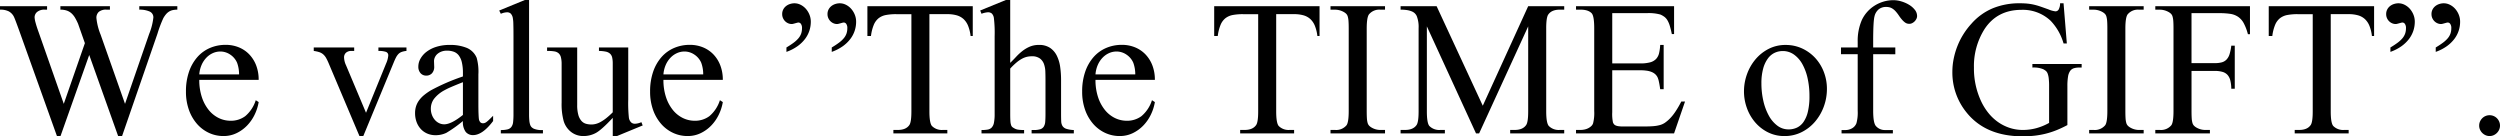 <svg xmlns="http://www.w3.org/2000/svg" width="923.755" height="50.373" viewBox="0 0 923.755 50.373">
  <g id="グループ化_2" data-name="グループ化 2" transform="translate(-1568.025 610.411)">
    <g id="グループ化_1" data-name="グループ化 1">
      <path id="パス_1" data-name="パス 1" d="M1633.548-608.123v1.283a7.985,7.985,0,0,0-1.664.156,4.325,4.325,0,0,0-1.335.52,4.824,4.824,0,0,0-1.127.953,9.234,9.234,0,0,0-1.04,1.491,43.929,43.929,0,0,0-2.184,5.789l-13.1,37.893h-1.387L1600.994-590.1l-10.642,30.058H1589.1l-13.972-39.037q-1.6-4.437-1.976-5.165a4.6,4.6,0,0,0-1.872-1.959,6.887,6.887,0,0,0-3.259-.641v-1.283h17.4v1.283h-.832a4.186,4.186,0,0,0-2.826.832,2.577,2.577,0,0,0-.954,2.011,9.211,9.211,0,0,0,.365,1.993q.363,1.4,1.161,3.588l9.257,26.382,7.8-22.43-2.5-7.107a20.343,20.343,0,0,0-1.127-2.253,6.966,6.966,0,0,0-1.317-1.647,5.032,5.032,0,0,0-1.733-1.023,7.235,7.235,0,0,0-2.374-.346v-1.283h18.3v1.283h-1.248a4.146,4.146,0,0,0-2.86.815,2.931,2.931,0,0,0-.884,2.27,22.245,22.245,0,0,0,1.56,6.171l9.013,25.55,8.945-25.9a22.619,22.619,0,0,0,1.525-5.962,2.322,2.322,0,0,0-1.456-2.289,9.157,9.157,0,0,0-3.744-.658v-1.283Z"/>
      <path id="パス_2" data-name="パス 2" d="M1641.66-580.909a20.013,20.013,0,0,0,.936,6.345,14.93,14.93,0,0,0,2.531,4.766,10.885,10.885,0,0,0,3.692,2.982,9.954,9.954,0,0,0,4.42,1.023,8.833,8.833,0,0,0,5.426-1.717,12.663,12.663,0,0,0,3.865-5.876l1.074.694a16.923,16.923,0,0,1-1.456,4.576,15.4,15.4,0,0,1-2.755,4.021,13.62,13.62,0,0,1-3.917,2.861,10.973,10.973,0,0,1-4.872,1.092,12.621,12.621,0,0,1-5.356-1.162,13.242,13.242,0,0,1-4.4-3.294,15.89,15.89,0,0,1-3-5.165,19.691,19.691,0,0,1-1.11-6.812,22.039,22.039,0,0,1,1.127-7.332,16.023,16.023,0,0,1,3.1-5.426,12.993,12.993,0,0,1,4.663-3.363,14.584,14.584,0,0,1,5.771-1.144,12.7,12.7,0,0,1,4.871.919,11.174,11.174,0,0,1,3.866,2.617,12.165,12.165,0,0,1,2.549,4.074,14.679,14.679,0,0,1,.917,5.321Zm0-2.01h14.7a12.38,12.38,0,0,0-.728-4.3,6.894,6.894,0,0,0-2.582-3.051,6.521,6.521,0,0,0-3.589-1.109,6.825,6.825,0,0,0-2.738.571,7.593,7.593,0,0,0-2.393,1.665,9.129,9.129,0,0,0-1.785,2.652A10.78,10.78,0,0,0,1641.66-582.919Z"/>
      <path id="パス_3" data-name="パス 3" d="M1683.955-592.869H1698.9v1.283h-.97a2.929,2.929,0,0,0-2.063.658,2.3,2.3,0,0,0-.711,1.768,7.4,7.4,0,0,0,.729,2.878l7.384,17.542,7.419-18.2a8.92,8.92,0,0,0,.8-2.947,1.325,1.325,0,0,0-.849-1.352,8.054,8.054,0,0,0-2.791-.346v-1.283h10.366v1.283a6.819,6.819,0,0,0-1.82.381,3.215,3.215,0,0,0-1.2.8,5.557,5.557,0,0,0-.866,1.266q-.383.746-.8,1.751l-11.266,27.249h-1.422l-11.336-26.8a18.837,18.837,0,0,0-.988-2.063,5.057,5.057,0,0,0-1.076-1.334,4.262,4.262,0,0,0-1.42-.8,11.436,11.436,0,0,0-2.063-.45Z"/>
      <path id="パス_4" data-name="パス 4" d="M1739.077-565.689a46.873,46.873,0,0,1-6.137,4.368,9.232,9.232,0,0,1-3.986.867,7.625,7.625,0,0,1-3.016-.59,6.938,6.938,0,0,1-2.392-1.664,7.746,7.746,0,0,1-1.578-2.583,9.37,9.37,0,0,1-.572-3.345,8.211,8.211,0,0,1,.364-2.5,7.793,7.793,0,0,1,1.093-2.167,10.465,10.465,0,0,1,1.854-1.959,20.341,20.341,0,0,1,2.652-1.837,75.23,75.23,0,0,1,11.718-5.062v-1.248a16.807,16.807,0,0,0-.4-3.986,6.768,6.768,0,0,0-1.144-2.548,4.06,4.06,0,0,0-1.854-1.353,7.377,7.377,0,0,0-2.5-.4,5.7,5.7,0,0,0-1.995.329,4.939,4.939,0,0,0-1.507.867,3.663,3.663,0,0,0-.953,1.248,3.385,3.385,0,0,0-.33,1.438l.07,2.011a3.458,3.458,0,0,1-.816,2.462,2.79,2.79,0,0,1-2.132.866,2.7,2.7,0,0,1-2.1-.9,3.535,3.535,0,0,1-.815-2.461,5.916,5.916,0,0,1,.781-2.878,8.332,8.332,0,0,1,2.253-2.565,11.7,11.7,0,0,1,3.64-1.838,16.208,16.208,0,0,1,4.941-.693,16.139,16.139,0,0,1,6.24,1.075,6.79,6.79,0,0,1,3.709,3.709,19.148,19.148,0,0,1,.624,6.1v10.781q0,2.289.052,3.675t.122,1.907a2.307,2.307,0,0,0,.571,1.352,1.361,1.361,0,0,0,.919.347,2.082,2.082,0,0,0,.659-.1,2.735,2.735,0,0,0,.728-.416,10.635,10.635,0,0,0,.97-.849q.555-.539,1.422-1.4v1.942q-3.918,5.2-7.419,5.2a3.438,3.438,0,0,1-2.7-1.179A6.087,6.087,0,0,1,1739.077-565.689Zm0-2.254v-12.1q-2.636,1.039-4.316,1.768a24.218,24.218,0,0,0-2.445,1.179,12.128,12.128,0,0,0-3.917,3.206,6.089,6.089,0,0,0-1.178,3.623,6.5,6.5,0,0,0,.4,2.306,6.018,6.018,0,0,0,1.074,1.837,4.861,4.861,0,0,0,1.578,1.214,4.271,4.271,0,0,0,1.873.433Q1734.777-564.476,1739.077-567.943Z"/>
      <path id="パス_5" data-name="パス 5" d="M1763.518-610.411v42.122a23.877,23.877,0,0,0,.1,2.479,6.717,6.717,0,0,0,.312,1.525,2.237,2.237,0,0,0,.538.884,3.291,3.291,0,0,0,.814.554,7.623,7.623,0,0,0,3.362.486v1.248h-15.565v-1.248a10.079,10.079,0,0,0,2.479-.243,2.541,2.541,0,0,0,1.421-.9,3.673,3.673,0,0,0,.641-1.8,25.624,25.624,0,0,0,.139-2.981v-28.844q0-2.7-.052-4.351a13.659,13.659,0,0,0-.19-2.236,3.157,3.157,0,0,0-.8-1.7,1.993,1.993,0,0,0-1.352-.451,6.274,6.274,0,0,0-2.288.555l-.59-1.213,9.465-3.883Z"/>
      <path id="パス_6" data-name="パス 6" d="M1800.162-592.869v19.241a51.161,51.161,0,0,0,.242,6.76,3.078,3.078,0,0,0,.85,1.7,2,2,0,0,0,1.335.485,6.359,6.359,0,0,0,2.427-.589l.485,1.213-9.5,3.918h-1.561v-6.726q-4.125,4.437-6.24,5.581a9.522,9.522,0,0,1-4.541,1.145,7.3,7.3,0,0,1-4.611-1.508,8.022,8.022,0,0,1-2.738-4.005,23.746,23.746,0,0,1-.763-6.864V-586.7a10.034,10.034,0,0,0-.261-2.531,2.94,2.94,0,0,0-.849-1.491,3.132,3.132,0,0,0-1.542-.693,13.189,13.189,0,0,0-2.306-.173h-.416v-1.283H1781.3v21.251a13.049,13.049,0,0,0,.432,3.71,5.558,5.558,0,0,0,1.162,2.2,3.544,3.544,0,0,0,1.681,1.04,7.524,7.524,0,0,0,1.994.26,6.635,6.635,0,0,0,1.577-.208,7.512,7.512,0,0,0,1.8-.728,15.261,15.261,0,0,0,2.063-1.386,27.219,27.219,0,0,0,2.426-2.184v-17.993a9.98,9.98,0,0,0-.208-2.236,2.752,2.752,0,0,0-.78-1.421,3.288,3.288,0,0,0-1.559-.763,13.139,13.139,0,0,0-2.548-.26v-1.283Z"/>
      <path id="パス_7" data-name="パス 7" d="M1813.162-580.909a20.009,20.009,0,0,0,.937,6.345,14.927,14.927,0,0,0,2.53,4.766,10.9,10.9,0,0,0,3.692,2.982,9.956,9.956,0,0,0,4.42,1.023,8.831,8.831,0,0,0,5.426-1.717,12.655,12.655,0,0,0,3.865-5.876l1.075.694a17,17,0,0,1-1.456,4.576,15.411,15.411,0,0,1-2.756,4.021,13.622,13.622,0,0,1-3.917,2.861,10.971,10.971,0,0,1-4.872,1.092,12.622,12.622,0,0,1-5.356-1.162,13.252,13.252,0,0,1-4.4-3.294,15.908,15.908,0,0,1-3-5.165,19.717,19.717,0,0,1-1.11-6.812,22.064,22.064,0,0,1,1.127-7.332,16.039,16.039,0,0,1,3.1-5.426,13,13,0,0,1,4.663-3.363,14.589,14.589,0,0,1,5.772-1.144,12.7,12.7,0,0,1,4.87.919,11.189,11.189,0,0,1,3.867,2.617,12.128,12.128,0,0,1,2.547,4.074,14.634,14.634,0,0,1,.919,5.321Zm0-2.01h14.7a12.383,12.383,0,0,0-.727-4.3,6.9,6.9,0,0,0-2.583-3.051,6.518,6.518,0,0,0-3.588-1.109,6.828,6.828,0,0,0-2.739.571,7.587,7.587,0,0,0-2.392,1.665,9.129,9.129,0,0,0-1.786,2.652A10.78,10.78,0,0,0,1813.162-582.919Z"/>
      <path id="パス_8" data-name="パス 8" d="M1858.612-591.24v-1.629q1.56-.936,2.653-1.751a10.468,10.468,0,0,0,1.785-1.646,5.555,5.555,0,0,0,1.005-1.734,6,6,0,0,0,.312-1.976,2.614,2.614,0,0,0-.4-1.612,1.136,1.136,0,0,0-.885-.5,2.254,2.254,0,0,0-.537.087c-.22.058-.45.121-.693.191s-.48.133-.711.19a2.416,2.416,0,0,1-.555.087,3.322,3.322,0,0,1-1.334-.277,3.57,3.57,0,0,1-1.127-.763,3.765,3.765,0,0,1-.78-1.144,3.515,3.515,0,0,1-.3-1.456,3.659,3.659,0,0,1,.4-1.751,3.883,3.883,0,0,1,1.04-1.248,4.567,4.567,0,0,1,1.456-.762,5.362,5.362,0,0,1,1.647-.261,5.017,5.017,0,0,1,2.236.538,6.38,6.38,0,0,1,1.924,1.456,7.438,7.438,0,0,1,1.351,2.167,6.864,6.864,0,0,1,.521,2.669,10.6,10.6,0,0,1-.521,3.276,10.422,10.422,0,0,1-1.611,3.068,12.921,12.921,0,0,1-2.791,2.687A16.508,16.508,0,0,1,1858.612-591.24Zm16.744,0v-1.629q1.56-.936,2.653-1.751a10.385,10.385,0,0,0,1.785-1.646A5.557,5.557,0,0,0,1880.8-598a6,6,0,0,0,.311-1.976,2.6,2.6,0,0,0-.4-1.612,1.133,1.133,0,0,0-.884-.5,2.246,2.246,0,0,0-.537.087c-.221.058-.451.121-.693.191s-.481.133-.711.19a2.416,2.416,0,0,1-.555.087,3.327,3.327,0,0,1-1.335-.277,3.581,3.581,0,0,1-1.127-.763,3.763,3.763,0,0,1-.779-1.144,3.515,3.515,0,0,1-.3-1.456,3.671,3.671,0,0,1,.4-1.751,3.912,3.912,0,0,1,1.04-1.248,4.587,4.587,0,0,1,1.456-.762,5.367,5.367,0,0,1,1.647-.261,5.011,5.011,0,0,1,2.236.538,6.368,6.368,0,0,1,1.924,1.456,7.464,7.464,0,0,1,1.353,2.167,6.88,6.88,0,0,1,.519,2.669,10.629,10.629,0,0,1-.519,3.276,10.429,10.429,0,0,1-1.613,3.068,12.876,12.876,0,0,1-2.791,2.687A16.506,16.506,0,0,1,1875.356-591.24Z"/>
      <path id="パス_9" data-name="パス 9" d="M1927.463-608.123V-597.1h-.8a14.562,14.562,0,0,0-.919-3.761,6.935,6.935,0,0,0-1.681-2.5,6.277,6.277,0,0,0-2.531-1.387,12.462,12.462,0,0,0-3.467-.433h-6.621v35.916q0,4.334.936,5.408a5.138,5.138,0,0,0,4.056,1.456h1.629v1.283h-19.933V-562.4h1.664q2.981,0,4.229-1.8.762-1.074.763-5.061v-35.916h-5.651a19.715,19.715,0,0,0-3.744.312,6.274,6.274,0,0,0-2.705,1.179,6.159,6.159,0,0,0-1.8,2.461,15.944,15.944,0,0,0-1.04,4.125h-1.318v-11.024Z"/>
      <path id="パス_10" data-name="パス 10" d="M1941.3-610.411v23.228q1.109-1.076,2.2-2.254a19.509,19.509,0,0,1,2.34-2.149,12.065,12.065,0,0,1,2.722-1.6,8.5,8.5,0,0,1,3.344-.624,7.157,7.157,0,0,1,4.126,1.092,7.475,7.475,0,0,1,2.5,2.912,13.587,13.587,0,0,1,1.231,4.143,33.989,33.989,0,0,1,.329,4.784v12.585q0,1.594.053,2.687a3.533,3.533,0,0,0,.485,1.767,2.638,2.638,0,0,0,1.387,1.023,10.3,10.3,0,0,0,2.79.451v1.248h-15.6v-1.248h.729a8.269,8.269,0,0,0,2.426-.278,2.4,2.4,0,0,0,1.318-.953,3.908,3.908,0,0,0,.555-1.82q.1-1.145.1-2.877v-12.585q0-1.491-.052-3.033a9.241,9.241,0,0,0-.5-2.809,4.463,4.463,0,0,0-1.507-2.08,4.9,4.9,0,0,0-3.034-.814,8.1,8.1,0,0,0-1.733.19,7.322,7.322,0,0,0-1.82.694,12.253,12.253,0,0,0-2.029,1.386,24.677,24.677,0,0,0-2.357,2.271v16.78q0,1.7.069,2.651a5.607,5.607,0,0,0,.261,1.474,1.587,1.587,0,0,0,.52.763,6.942,6.942,0,0,0,.849.52,3.835,3.835,0,0,0,1.352.4,15.267,15.267,0,0,0,2.08.121v1.248h-15.739v-1.248a13.626,13.626,0,0,0,2.236-.156,2.713,2.713,0,0,0,1.508-.746,3.538,3.538,0,0,0,.849-1.785,15.906,15.906,0,0,0,.26-3.241v-28.74a46,46,0,0,0-.277-6.691,2.919,2.919,0,0,0-.78-1.7,2.171,2.171,0,0,0-1.439-.451,7.847,7.847,0,0,0-2.357.555l-.486-1.213,9.5-3.883Z"/>
      <path id="パス_11" data-name="パス 11" d="M1972.809-580.909a20.011,20.011,0,0,0,.935,6.345,14.95,14.95,0,0,0,2.531,4.766,10.887,10.887,0,0,0,3.693,2.982,9.95,9.95,0,0,0,4.42,1.023,8.83,8.83,0,0,0,5.425-1.717,12.655,12.655,0,0,0,3.866-5.876l1.074.694a16.957,16.957,0,0,1-1.456,4.576,15.438,15.438,0,0,1-2.756,4.021,13.607,13.607,0,0,1-3.917,2.861,10.966,10.966,0,0,1-4.871,1.092,12.623,12.623,0,0,1-5.357-1.162,13.262,13.262,0,0,1-4.4-3.294,15.891,15.891,0,0,1-3-5.165,19.717,19.717,0,0,1-1.109-6.812,22.039,22.039,0,0,1,1.127-7.332,16.037,16.037,0,0,1,3.1-5.426,13,13,0,0,1,4.663-3.363,14.585,14.585,0,0,1,5.772-1.144,12.7,12.7,0,0,1,4.871.919,11.181,11.181,0,0,1,3.865,2.617,12.149,12.149,0,0,1,2.549,4.074,14.676,14.676,0,0,1,.918,5.321Zm0-2.01h14.7a12.375,12.375,0,0,0-.729-4.3,6.889,6.889,0,0,0-2.582-3.051,6.519,6.519,0,0,0-3.589-1.109,6.826,6.826,0,0,0-2.738.571,7.577,7.577,0,0,0-2.392,1.665,9.129,9.129,0,0,0-1.786,2.652A10.8,10.8,0,0,0,1972.809-582.919Z"/>
      <path id="パス_12" data-name="パス 12" d="M2055.6-608.123V-597.1h-.8a14.6,14.6,0,0,0-.919-3.761,6.937,6.937,0,0,0-1.682-2.5,6.281,6.281,0,0,0-2.53-1.387,12.461,12.461,0,0,0-3.467-.433h-6.622v35.916q0,4.334.937,5.408a5.135,5.135,0,0,0,4.055,1.456h1.63v1.283h-19.934V-562.4h1.664q2.982,0,4.23-1.8.762-1.074.762-5.061v-35.916h-5.651a19.715,19.715,0,0,0-3.744.312,6.274,6.274,0,0,0-2.7,1.179,6.149,6.149,0,0,0-1.8,2.461,15.98,15.98,0,0,0-1.041,4.125h-1.317v-11.024Z"/>
      <path id="パス_13" data-name="パス 13" d="M2079.794-562.4v1.283h-20.143V-562.4h1.664a4.963,4.963,0,0,0,4.231-1.7q.833-1.074.832-5.338V-599.8q0-1.664-.07-2.7a8.584,8.584,0,0,0-.26-1.716,2.469,2.469,0,0,0-.555-1.057,4.123,4.123,0,0,0-.988-.728,6.567,6.567,0,0,0-3.19-.832h-1.664v-1.283h20.143v1.283h-1.7a4.918,4.918,0,0,0-4.2,1.7q-.867,1.074-.866,5.338v30.37q0,1.664.069,2.7a8.162,8.162,0,0,0,.26,1.7,2.5,2.5,0,0,0,.572,1.057,4.163,4.163,0,0,0,1,.746,6.374,6.374,0,0,0,3.155.832Z"/>
      <path id="パス_14" data-name="パス 14" d="M2113.419-561.113l-18.166-39.556v31.409q0,4.334.936,5.408a5.137,5.137,0,0,0,4.056,1.456h1.664v1.283h-16.363V-562.4h1.664q2.981,0,4.229-1.8.762-1.074.763-5.061v-30.716a11.044,11.044,0,0,0-.693-4.507,3.552,3.552,0,0,0-.659-.953,3.491,3.491,0,0,0-1.126-.746,7.48,7.48,0,0,0-1.716-.485,14.869,14.869,0,0,0-2.462-.173v-1.283h13.312l17.057,36.783,16.779-36.783h13.313v1.283h-1.63q-3.015,0-4.264,1.8-.764,1.074-.762,5.061v30.716q0,4.334.97,5.408a5.137,5.137,0,0,0,4.056,1.456h1.63v1.283h-19.969V-562.4h1.664q2.981,0,4.23-1.8.761-1.074.762-5.061v-31.409l-18.131,39.556Z"/>
      <path id="パス_15" data-name="パス 15" d="M2163.755-605.558v18.583h10.331a13.735,13.735,0,0,0,3.657-.4,4.7,4.7,0,0,0,2.2-1.248,4.632,4.632,0,0,0,1.11-2.132,17.269,17.269,0,0,0,.416-3.051h1.283v16.363h-1.283q-.241-1.732-.485-2.825a7.444,7.444,0,0,0-.486-1.578,3.94,3.94,0,0,0-.8-1.091,4.393,4.393,0,0,0-1.248-.815,7.229,7.229,0,0,0-1.838-.52,16.029,16.029,0,0,0-2.53-.174h-10.331v15.5a14.87,14.87,0,0,0,.277,3.813,3.009,3.009,0,0,0,.347.59,1.607,1.607,0,0,0,.606.468,3.886,3.886,0,0,0,1.04.294,10.279,10.279,0,0,0,1.613.1h7.973q2.046,0,3.415-.121a12.757,12.757,0,0,0,2.392-.416,6.123,6.123,0,0,0,1.8-.832,13.418,13.418,0,0,0,1.647-1.369,17.185,17.185,0,0,0,2.184-2.67,35.1,35.1,0,0,0,2.219-3.813h1.386l-4.056,11.787h-36.228V-562.4h1.664a7.387,7.387,0,0,0,1.387-.139,5.434,5.434,0,0,0,1.369-.45,4.942,4.942,0,0,0,1.161-.781,2.518,2.518,0,0,0,.729-1.091,15.466,15.466,0,0,0,.416-4.542v-30.542q0-4.437-.9-5.512-1.248-1.387-4.16-1.387h-1.664v-1.283H2186.6v10.3h-.832a31.741,31.741,0,0,0-.762-3.085,9.27,9.27,0,0,0-.867-2.011,4.465,4.465,0,0,0-1.11-1.265,7.543,7.543,0,0,0-1.49-.849,15.9,15.9,0,0,0-4.889-.521Z"/>
      <path id="パス_16" data-name="パス 16" d="M2227.787-593.8a14.353,14.353,0,0,1,6.171,1.317,15.266,15.266,0,0,1,4.836,3.536,16.12,16.12,0,0,1,3.155,5.166,17.233,17.233,0,0,1,1.127,6.206,18.775,18.775,0,0,1-1.162,6.569,18.124,18.124,0,0,1-3.241,5.564,15.706,15.706,0,0,1-4.958,3.866,13.911,13.911,0,0,1-6.309,1.439,13.424,13.424,0,0,1-6.119-1.387,15.079,15.079,0,0,1-4.732-3.693,16.757,16.757,0,0,1-3.051-5.286,18.052,18.052,0,0,1-1.074-6.171,18.511,18.511,0,0,1,1.109-6.31,17.8,17.8,0,0,1,3.137-5.494,15.647,15.647,0,0,1,4.853-3.866A13.455,13.455,0,0,1,2227.787-593.8Zm-1.074,2.253a6.966,6.966,0,0,0-2.93.642,6.591,6.591,0,0,0-2.5,2.08,11.309,11.309,0,0,0-1.751,3.709,20.084,20.084,0,0,0-.659,5.53,28.637,28.637,0,0,0,.711,6.448,20.664,20.664,0,0,0,2.011,5.425,11.567,11.567,0,0,0,3.155,3.727,6.746,6.746,0,0,0,4.142,1.387,7.3,7.3,0,0,0,3.069-.641,6.212,6.212,0,0,0,2.443-2.08,11.008,11.008,0,0,0,1.63-3.8,24.277,24.277,0,0,0,.589-5.79,30.248,30.248,0,0,0-.658-6.448,19.3,19.3,0,0,0-1.924-5.287,10.69,10.69,0,0,0-3.12-3.588A7.1,7.1,0,0,0,2226.713-591.552Z"/>
      <path id="パス_17" data-name="パス 17" d="M2260.167-590.373v20.87q0,4.438.971,5.616a4.32,4.32,0,0,0,3.432,1.526h2.877v1.248h-18.963v-1.248h1.421a4.8,4.8,0,0,0,2.514-.676,3.621,3.621,0,0,0,1.577-1.89,14.9,14.9,0,0,0,.451-4.576v-20.87h-6.172v-2.5h6.172v-2.08a19.2,19.2,0,0,1,1.526-8.043,12.423,12.423,0,0,1,1.958-2.982,12.783,12.783,0,0,1,2.721-2.322,13.265,13.265,0,0,1,3.311-1.509,12.9,12.9,0,0,1,3.726-.537,10.183,10.183,0,0,1,2.878.451,12.154,12.154,0,0,1,2.826,1.231,7.825,7.825,0,0,1,2.149,1.854,3.677,3.677,0,0,1,.85,2.323,2.313,2.313,0,0,1-.244,1.023,3.566,3.566,0,0,1-.64.919,3.354,3.354,0,0,1-.919.676,2.313,2.313,0,0,1-1.04.26,3.232,3.232,0,0,1-.815-.1,2.589,2.589,0,0,1-.849-.433,6.918,6.918,0,0,1-.989-.919,14.173,14.173,0,0,1-1.2-1.56,14,14,0,0,0-1.231-1.6,5.783,5.783,0,0,0-1.144-.988,3.818,3.818,0,0,0-1.144-.5,5.235,5.235,0,0,0-1.231-.139,4.317,4.317,0,0,0-2.7.85,4.765,4.765,0,0,0-1.595,2.652q-.486,1.837-.485,9.187v2.288h8.182v2.5Z"/>
      <path id="パス_18" data-name="パス 18" d="M2330.509-609.2l1.213,14.838h-1.213a20.1,20.1,0,0,0-4.75-8.355,14.945,14.945,0,0,0-10.781-4.056q-8.981,0-13.661,7.107a25.542,25.542,0,0,0-3.917,14.283,28.551,28.551,0,0,0,2.6,12.273,21.327,21.327,0,0,0,2.738,4.437,17.48,17.48,0,0,0,3.571,3.363,16.332,16.332,0,0,0,4.282,2.149,15.384,15.384,0,0,0,4.87.763,18.879,18.879,0,0,0,5.01-.659,20.8,20.8,0,0,0,4.7-1.941v-13.59a23.863,23.863,0,0,0-.139-2.894,7.4,7.4,0,0,0-.4-1.751,2.36,2.36,0,0,0-.694-1.006,5.549,5.549,0,0,0-.988-.624,9.248,9.248,0,0,0-3.951-.589v-1.317h18.2v1.317h-.866a6.818,6.818,0,0,0-2.012.26,2.663,2.663,0,0,0-1.369.988,4.982,4.982,0,0,0-.779,2.08,20.72,20.72,0,0,0-.243,3.536V-564.2a41.243,41.243,0,0,1-4.022,1.89,30.7,30.7,0,0,1-3.934,1.283,31.812,31.812,0,0,1-4.091.745,39.005,39.005,0,0,1-4.455.243q-13.625,0-20.7-8.737a23.328,23.328,0,0,1-5.3-15.115,24.2,24.2,0,0,1,.485-4.8,27.553,27.553,0,0,1,1.387-4.7,26.319,26.319,0,0,1,2.219-4.385,26.4,26.4,0,0,1,2.946-3.866,21.616,21.616,0,0,1,7.922-5.72,25.813,25.813,0,0,1,9.932-1.838q1.629,0,2.843.122a19.393,19.393,0,0,1,2.358.381,24.11,24.11,0,0,1,2.409.693q1.265.435,3,1.058a9.18,9.18,0,0,0,2.6.728,1.384,1.384,0,0,0,1.127-.607,4.629,4.629,0,0,0,.573-2.375Z"/>
      <path id="パス_19" data-name="パス 19" d="M2360.114-562.4v1.283h-20.142V-562.4h1.664a4.96,4.96,0,0,0,4.23-1.7q.832-1.074.832-5.338V-599.8q0-1.664-.07-2.7a8.549,8.549,0,0,0-.26-1.716,2.458,2.458,0,0,0-.555-1.057,4.123,4.123,0,0,0-.988-.728,6.563,6.563,0,0,0-3.189-.832h-1.664v-1.283h20.142v1.283h-1.7a4.916,4.916,0,0,0-4.194,1.7q-.867,1.074-.867,5.338v30.37q0,1.664.069,2.7a8.2,8.2,0,0,0,.261,1.7,2.5,2.5,0,0,0,.571,1.057,4.2,4.2,0,0,0,1.006.746,6.369,6.369,0,0,0,3.154.832Z"/>
      <path id="パス_20" data-name="パス 20" d="M2377.793-605.558v18.479h8.563a10.153,10.153,0,0,0,2.548-.278,3.842,3.842,0,0,0,1.785-1.005,4.943,4.943,0,0,0,1.145-1.976,16.927,16.927,0,0,0,.658-3.19h1.283v15.913h-1.283a13.647,13.647,0,0,0-.346-3.016,4.864,4.864,0,0,0-1-2.046,3.966,3.966,0,0,0-1.855-1.161,9.949,9.949,0,0,0-2.93-.364h-8.563v14.769q0,1.664.07,2.7a8.162,8.162,0,0,0,.26,1.7,2.485,2.485,0,0,0,.572,1.057,4.163,4.163,0,0,0,1,.746,6.437,6.437,0,0,0,3.19.832h1.7v1.283h-20.176V-562.4h1.664a4.959,4.959,0,0,0,4.229-1.7q.831-1.074.832-5.338V-599.8q0-1.664-.069-2.7a8.656,8.656,0,0,0-.26-1.716,2.469,2.469,0,0,0-.555-1.057,4.119,4.119,0,0,0-.987-.728,6.571,6.571,0,0,0-3.19-.832h-1.664v-1.283h34.98v10.331h-.763a18.622,18.622,0,0,0-1.543-4.056,6.713,6.713,0,0,0-2.08-2.357,7.035,7.035,0,0,0-2.9-1.093,26.025,26.025,0,0,0-3.952-.26Z"/>
      <path id="パス_21" data-name="パス 21" d="M2445.257-608.123V-597.1h-.8a14.6,14.6,0,0,0-.919-3.761,6.937,6.937,0,0,0-1.682-2.5,6.277,6.277,0,0,0-2.53-1.387,12.46,12.46,0,0,0-3.467-.433h-6.622v35.916q0,4.334.937,5.408a5.135,5.135,0,0,0,4.055,1.456h1.63v1.283h-19.934V-562.4h1.664q2.982,0,4.23-1.8.762-1.074.762-5.061v-35.916h-5.65a19.719,19.719,0,0,0-3.745.312,6.275,6.275,0,0,0-2.7,1.179,6.15,6.15,0,0,0-1.8,2.461,15.866,15.866,0,0,0-1.04,4.125h-1.318v-11.024Z"/>
      <path id="パス_22" data-name="パス 22" d="M2451.288-591.24v-1.629q1.56-.936,2.652-1.751a10.442,10.442,0,0,0,1.786-1.646,5.574,5.574,0,0,0,1-1.734,6.025,6.025,0,0,0,.312-1.976,2.608,2.608,0,0,0-.4-1.612,1.134,1.134,0,0,0-.884-.5,2.255,2.255,0,0,0-.538.087c-.22.058-.451.121-.694.191s-.479.133-.71.19a2.411,2.411,0,0,1-.554.087,3.32,3.32,0,0,1-1.335-.277,3.582,3.582,0,0,1-1.127-.763,3.788,3.788,0,0,1-.781-1.144,3.53,3.53,0,0,1-.294-1.456,3.649,3.649,0,0,1,.4-1.751,3.9,3.9,0,0,1,1.04-1.248,4.568,4.568,0,0,1,1.456-.762,5.367,5.367,0,0,1,1.647-.261,5.021,5.021,0,0,1,2.236.538,6.392,6.392,0,0,1,1.924,1.456,7.482,7.482,0,0,1,1.352,2.167,6.883,6.883,0,0,1,.52,2.669,10.634,10.634,0,0,1-.52,3.276,10.472,10.472,0,0,1-1.612,3.068,12.94,12.94,0,0,1-2.791,2.687A16.5,16.5,0,0,1,2451.288-591.24Zm16.744,0v-1.629q1.562-.936,2.653-1.751a10.385,10.385,0,0,0,1.785-1.646,5.536,5.536,0,0,0,1.006-1.734,6,6,0,0,0,.312-1.976,2.606,2.606,0,0,0-.4-1.612,1.133,1.133,0,0,0-.884-.5,2.246,2.246,0,0,0-.537.087c-.22.058-.451.121-.694.191s-.48.133-.711.19a2.41,2.41,0,0,1-.554.087,3.326,3.326,0,0,1-1.335-.277,3.578,3.578,0,0,1-1.126-.763,3.768,3.768,0,0,1-.78-1.144,3.5,3.5,0,0,1-.3-1.456,3.657,3.657,0,0,1,.4-1.751,3.9,3.9,0,0,1,1.04-1.248,4.591,4.591,0,0,1,1.456-.762,5.373,5.373,0,0,1,1.648-.261,5.017,5.017,0,0,1,2.235.538,6.37,6.37,0,0,1,1.925,1.456,7.458,7.458,0,0,1,1.351,2.167,6.861,6.861,0,0,1,.52,2.669,10.6,10.6,0,0,1-.52,3.276,10.4,10.4,0,0,1-1.612,3.068,12.89,12.89,0,0,1-2.79,2.687A16.5,16.5,0,0,1,2468.032-591.24Z"/>
      <path id="パス_23" data-name="パス 23" d="M2487.933-567.839a3.778,3.778,0,0,1,1.49.295,3.786,3.786,0,0,1,1.214.815,4,4,0,0,1,.832,1.23,3.712,3.712,0,0,1,.311,1.508,3.589,3.589,0,0,1-.311,1.491,4.042,4.042,0,0,1-.832,1.213,4.043,4.043,0,0,1-1.214.833,3.589,3.589,0,0,1-1.49.312,3.587,3.587,0,0,1-1.491-.312,4.026,4.026,0,0,1-1.213-.833,4.027,4.027,0,0,1-.833-1.213,3.589,3.589,0,0,1-.311-1.491,3.674,3.674,0,0,1,.311-1.525,4.039,4.039,0,0,1,.833-1.213,3.771,3.771,0,0,1,1.213-.815A3.776,3.776,0,0,1,2487.933-567.839Z"/>
    </g>
  </g>
</svg>
